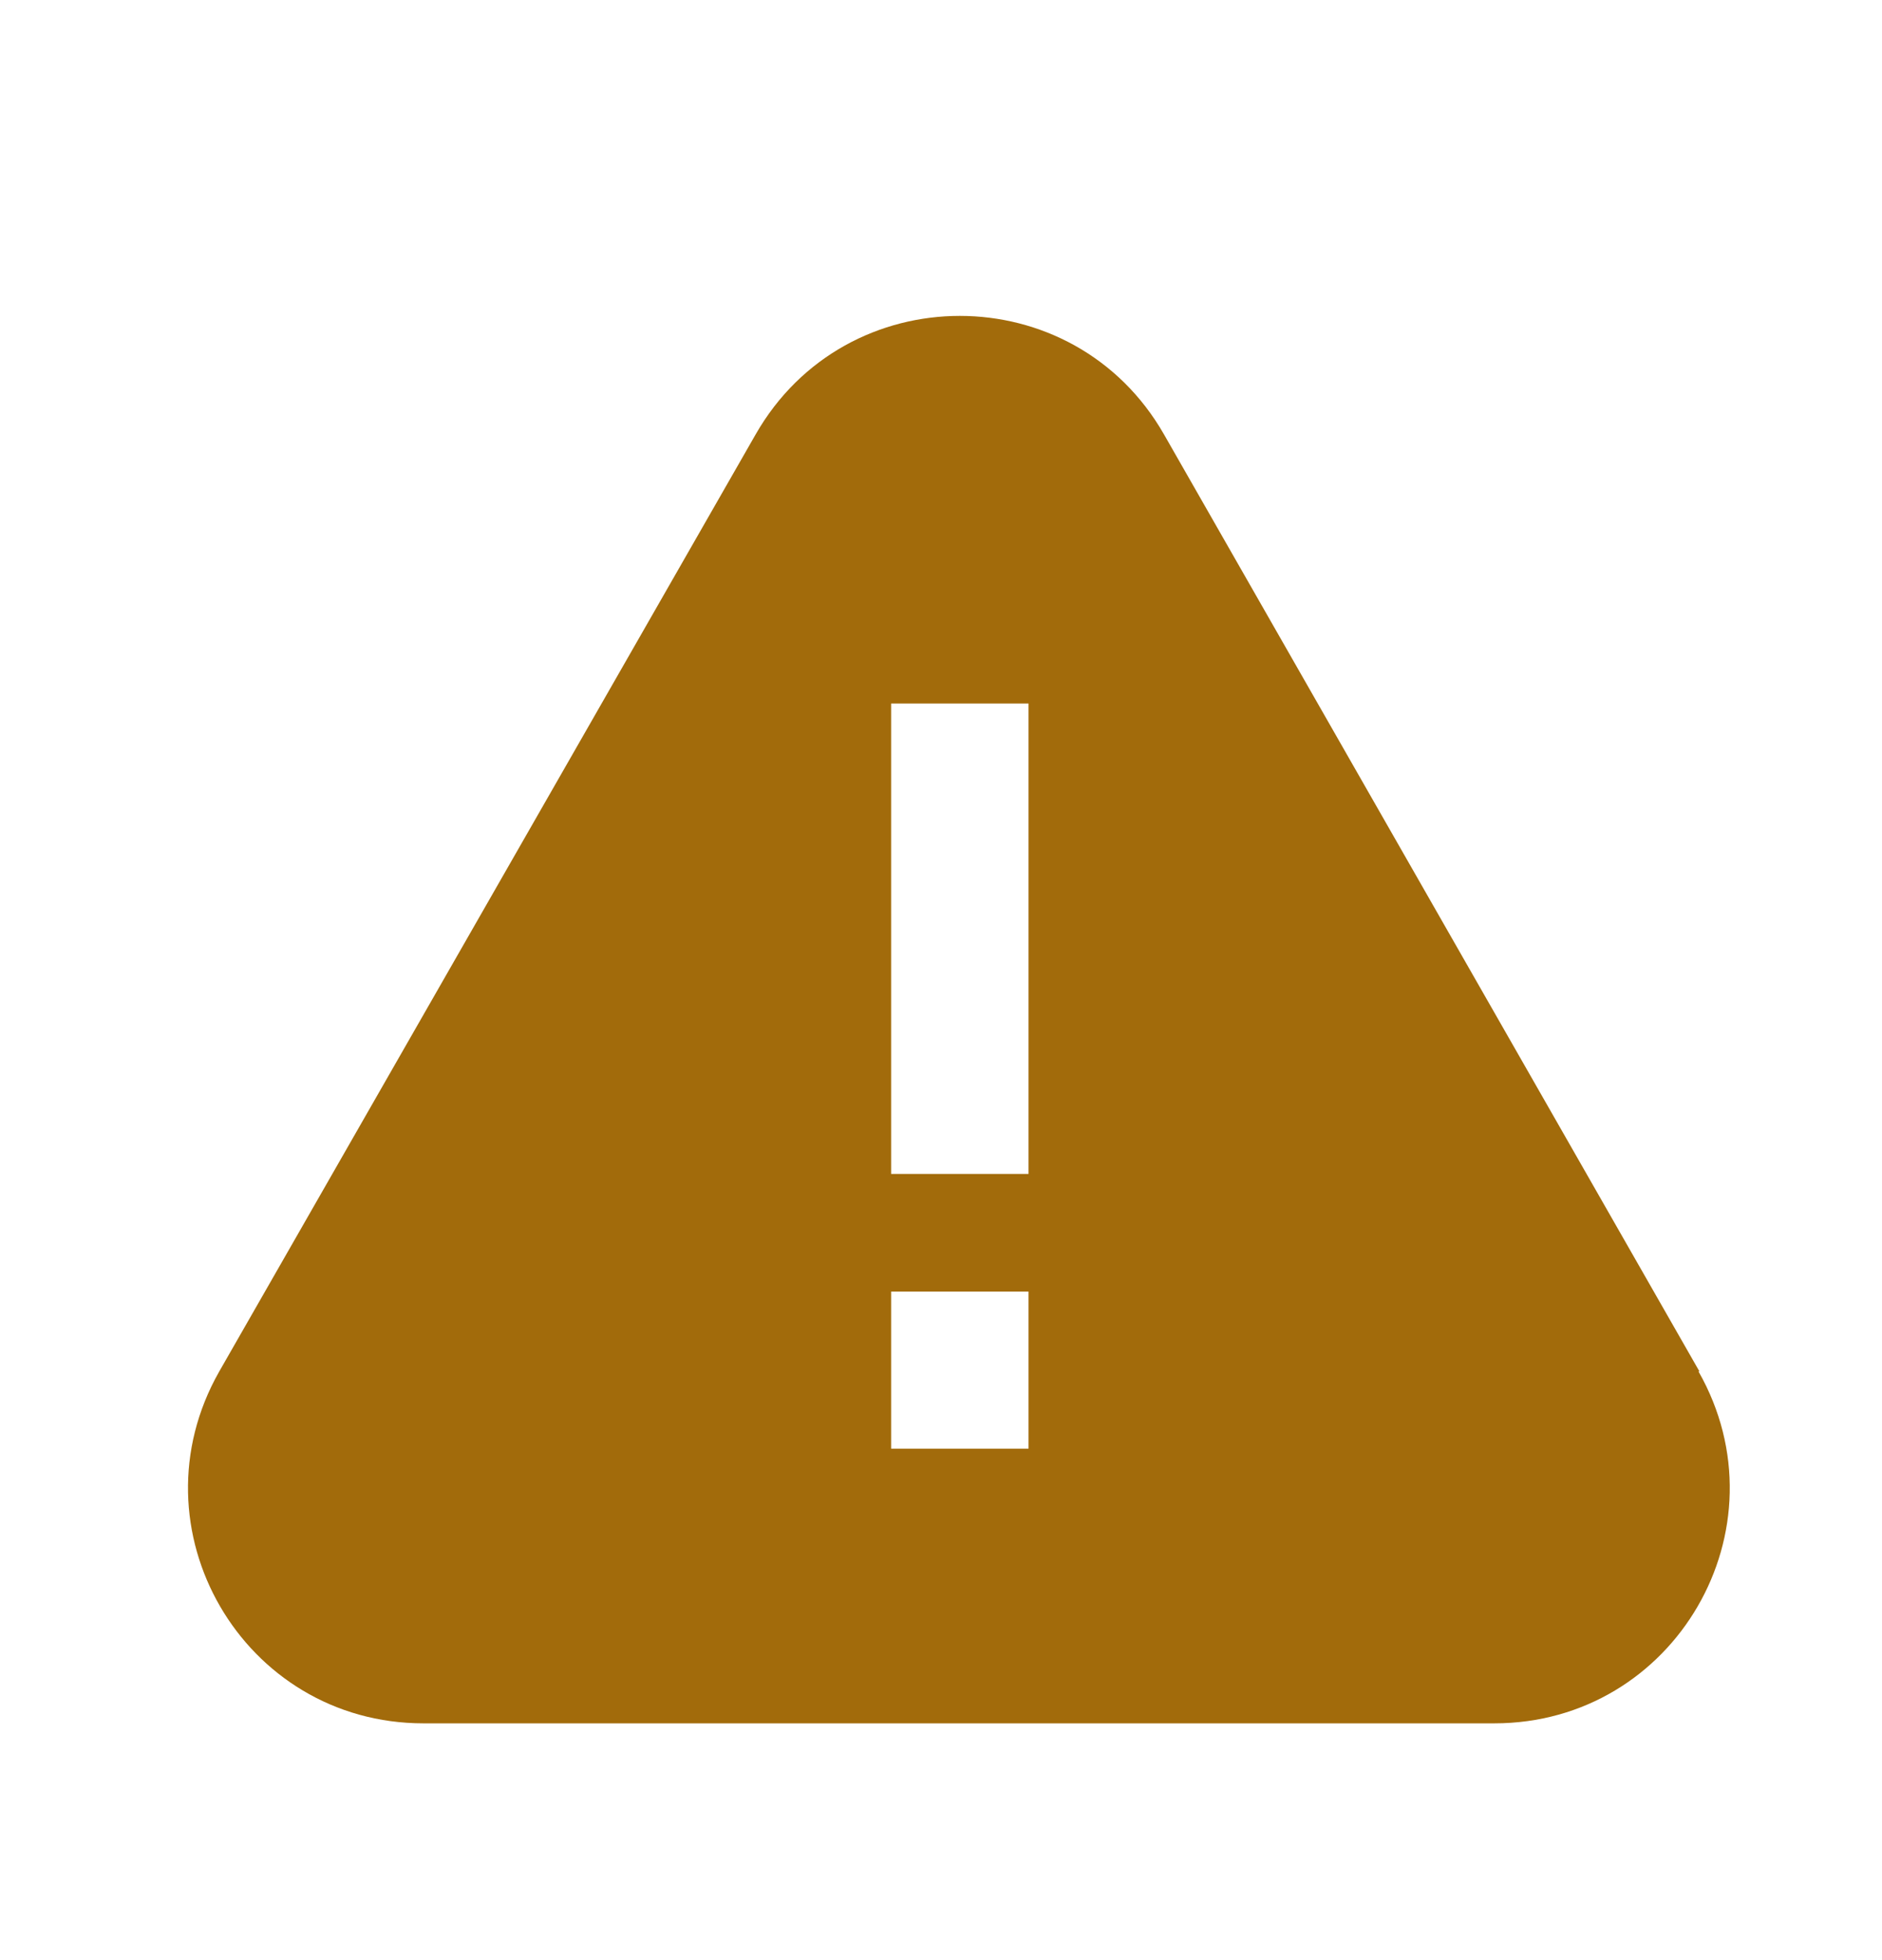 <svg width="24" height="25" viewBox="0 0 24 25" fill="none" xmlns="http://www.w3.org/2000/svg">
<path d="M21.672 17.492L14.844 5.541C13.692 3.525 10.788 3.525 9.636 5.541L2.796 17.492C1.656 19.497 3.096 21.98 5.4 21.98H19.056C21.36 21.98 22.8 19.497 21.66 17.492H21.672ZM13.116 18.477H11.364V16.473H13.116V18.477ZM13.116 14.973H11.364V8.973H13.116V14.973Z" fill="#A26B0B"/>
</svg>
